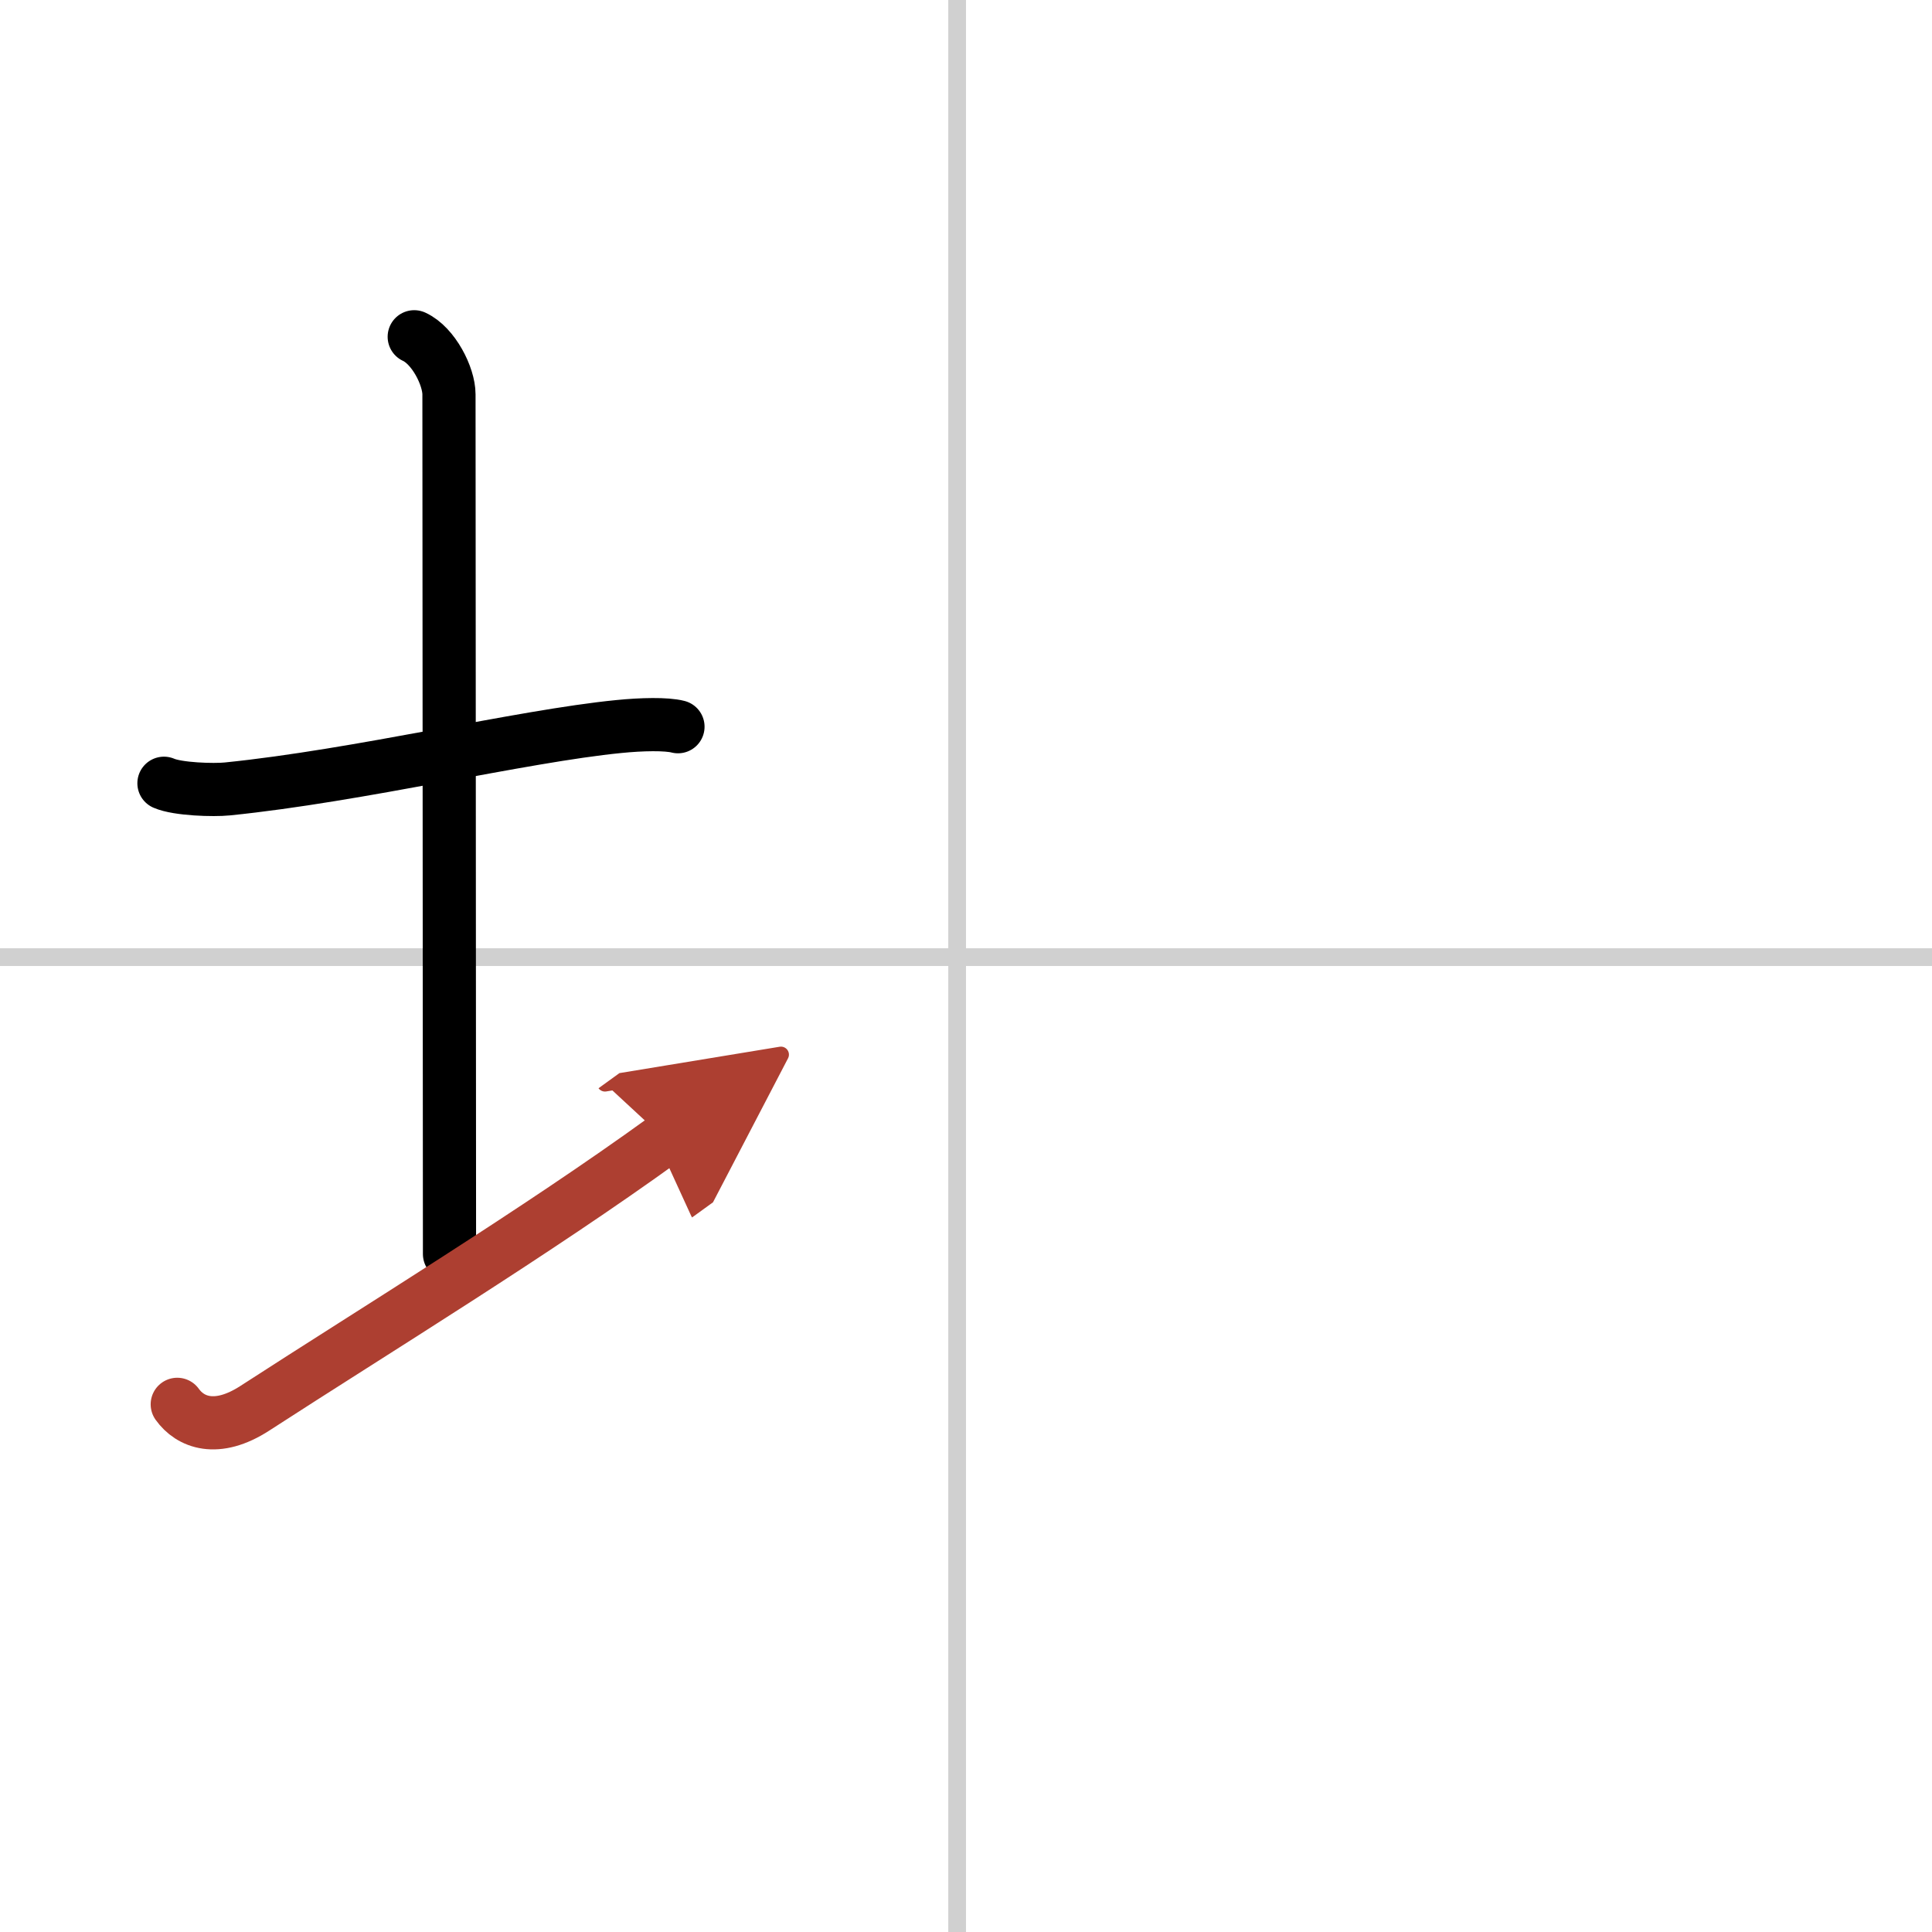 <svg width="400" height="400" viewBox="0 0 109 109" xmlns="http://www.w3.org/2000/svg"><defs><marker id="a" markerWidth="4" orient="auto" refX="1" refY="5" viewBox="0 0 10 10"><polyline points="0 0 10 5 0 10 1 5" fill="#ad3f31" stroke="#ad3f31"/></marker></defs><g fill="none" stroke="#000" stroke-linecap="round" stroke-linejoin="round" stroke-width="3"><rect width="100%" height="100%" fill="#fff" stroke="#fff"/><line x1="54" x2="54" y2="109" stroke="#d0d0d0" stroke-width="1"/><line x2="109" y1="54" y2="54" stroke="#d0d0d0" stroke-width="1"/><path d="m9.25 44.19c0.78 0.34 2.8 0.4 3.58 0.32 7.42-0.75 16.59-2.98 22.08-3.52 1.29-0.13 2.69-0.16 3.34 0.01"/><path d="m23.37 19c1.09 0.5 1.96 2.23 1.96 3.25 0 7.25 0.03 37.75 0.03 48.5"/><path d="M10,79.23c0.73,1.02,2.22,1.62,4.38,0.22C21.25,75,30.25,69.5,37.5,64.25" marker-end="url(#a)" stroke="#ad3f31"/></g></svg>
